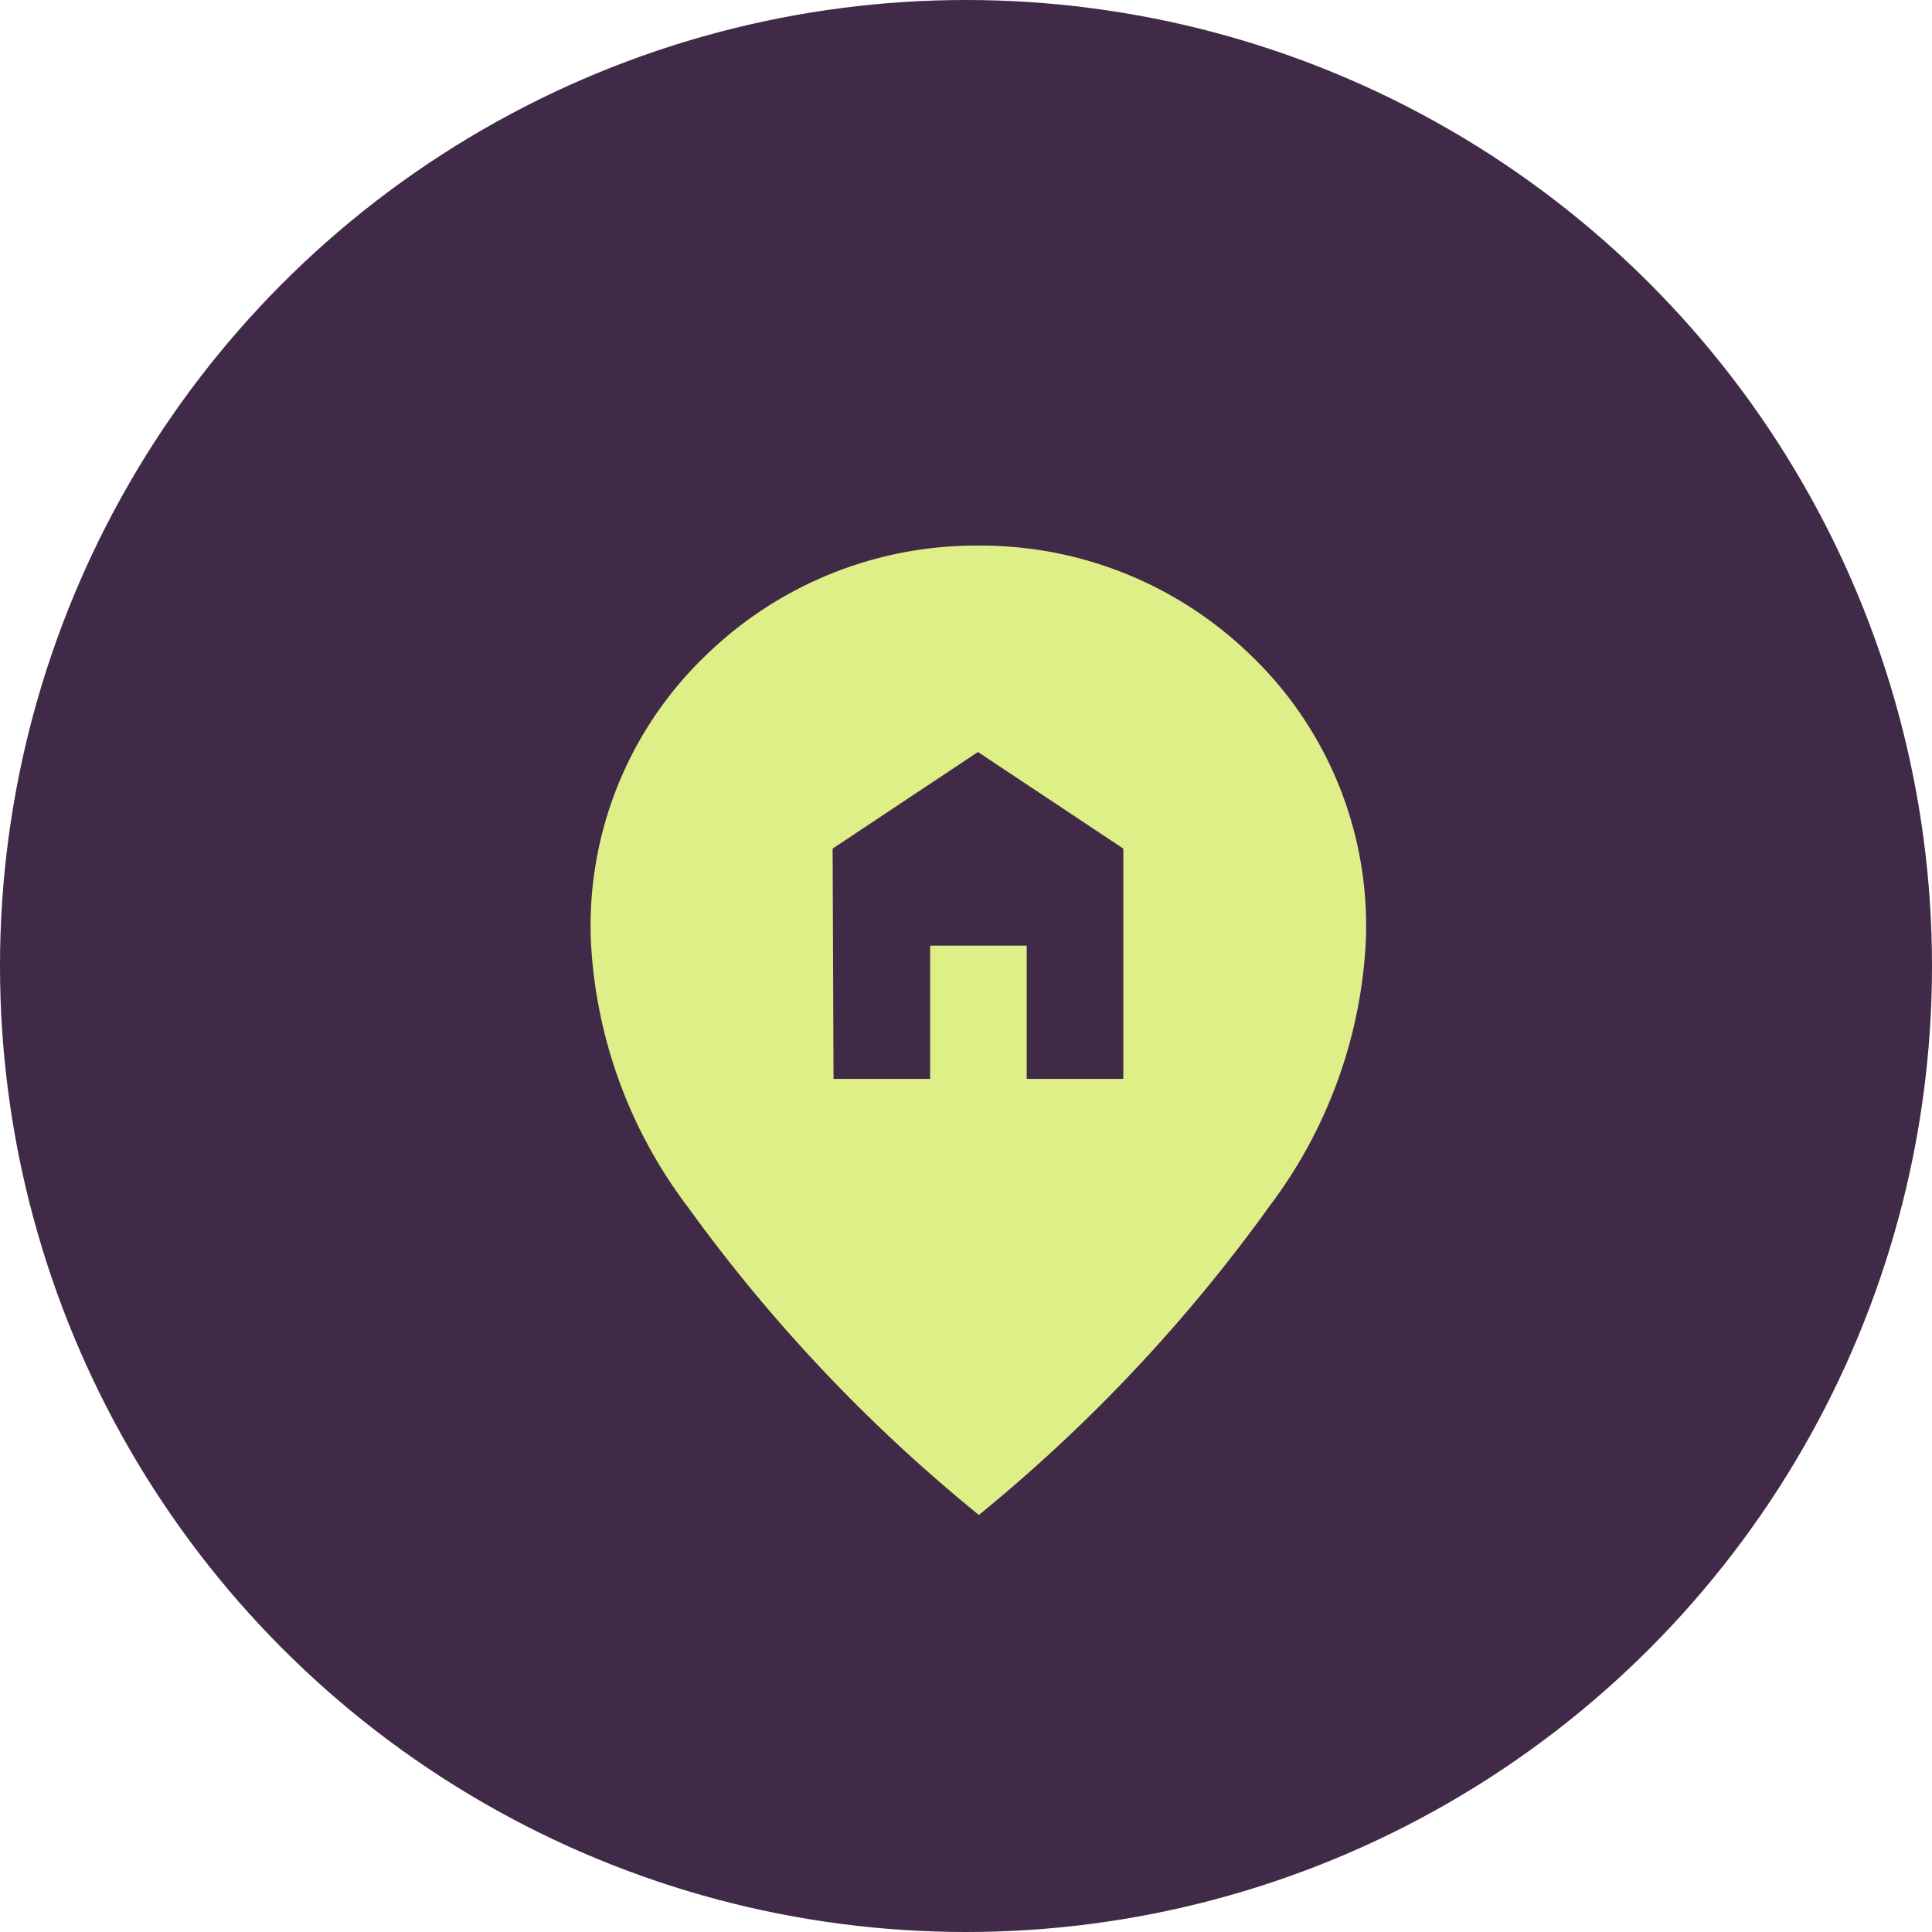 <svg xmlns="http://www.w3.org/2000/svg" width="30" height="30" viewBox="0 0 30 30"><defs><style>      .cls-1 {        fill: #402a47;      }      .cls-2 {        fill: #dfef87;      }    </style></defs><g id="Raggruppa_645" data-name="Raggruppa 645" transform="translate(-1101 -2448)"><circle id="Ellisse_1" data-name="Ellisse 1" class="cls-1" cx="15" cy="15" r="15" transform="translate(1101 2448)"></circle><path id="home_pin_24dp_E3E3E3_FILL1_wght400_GRAD0_opsz24" class="cls-2" d="M163.762-871.724h1.5v-2.069h1.5v2.069h1.5V-875.3l-2.257-1.5-2.257,1.5Zm2.257,6.771a25.009,25.009,0,0,1-4.523-4.787,7.443,7.443,0,0,1-1.5-4.091,5.818,5.818,0,0,1,1.815-4.5,6.012,6.012,0,0,1,4.2-1.674,6.012,6.012,0,0,1,4.2,1.674,5.818,5.818,0,0,1,1.815,4.5,7.443,7.443,0,0,1-1.5,4.091A25.009,25.009,0,0,1,166.019-864.953Z" transform="translate(950.181 3336.477)"></path></g></svg>